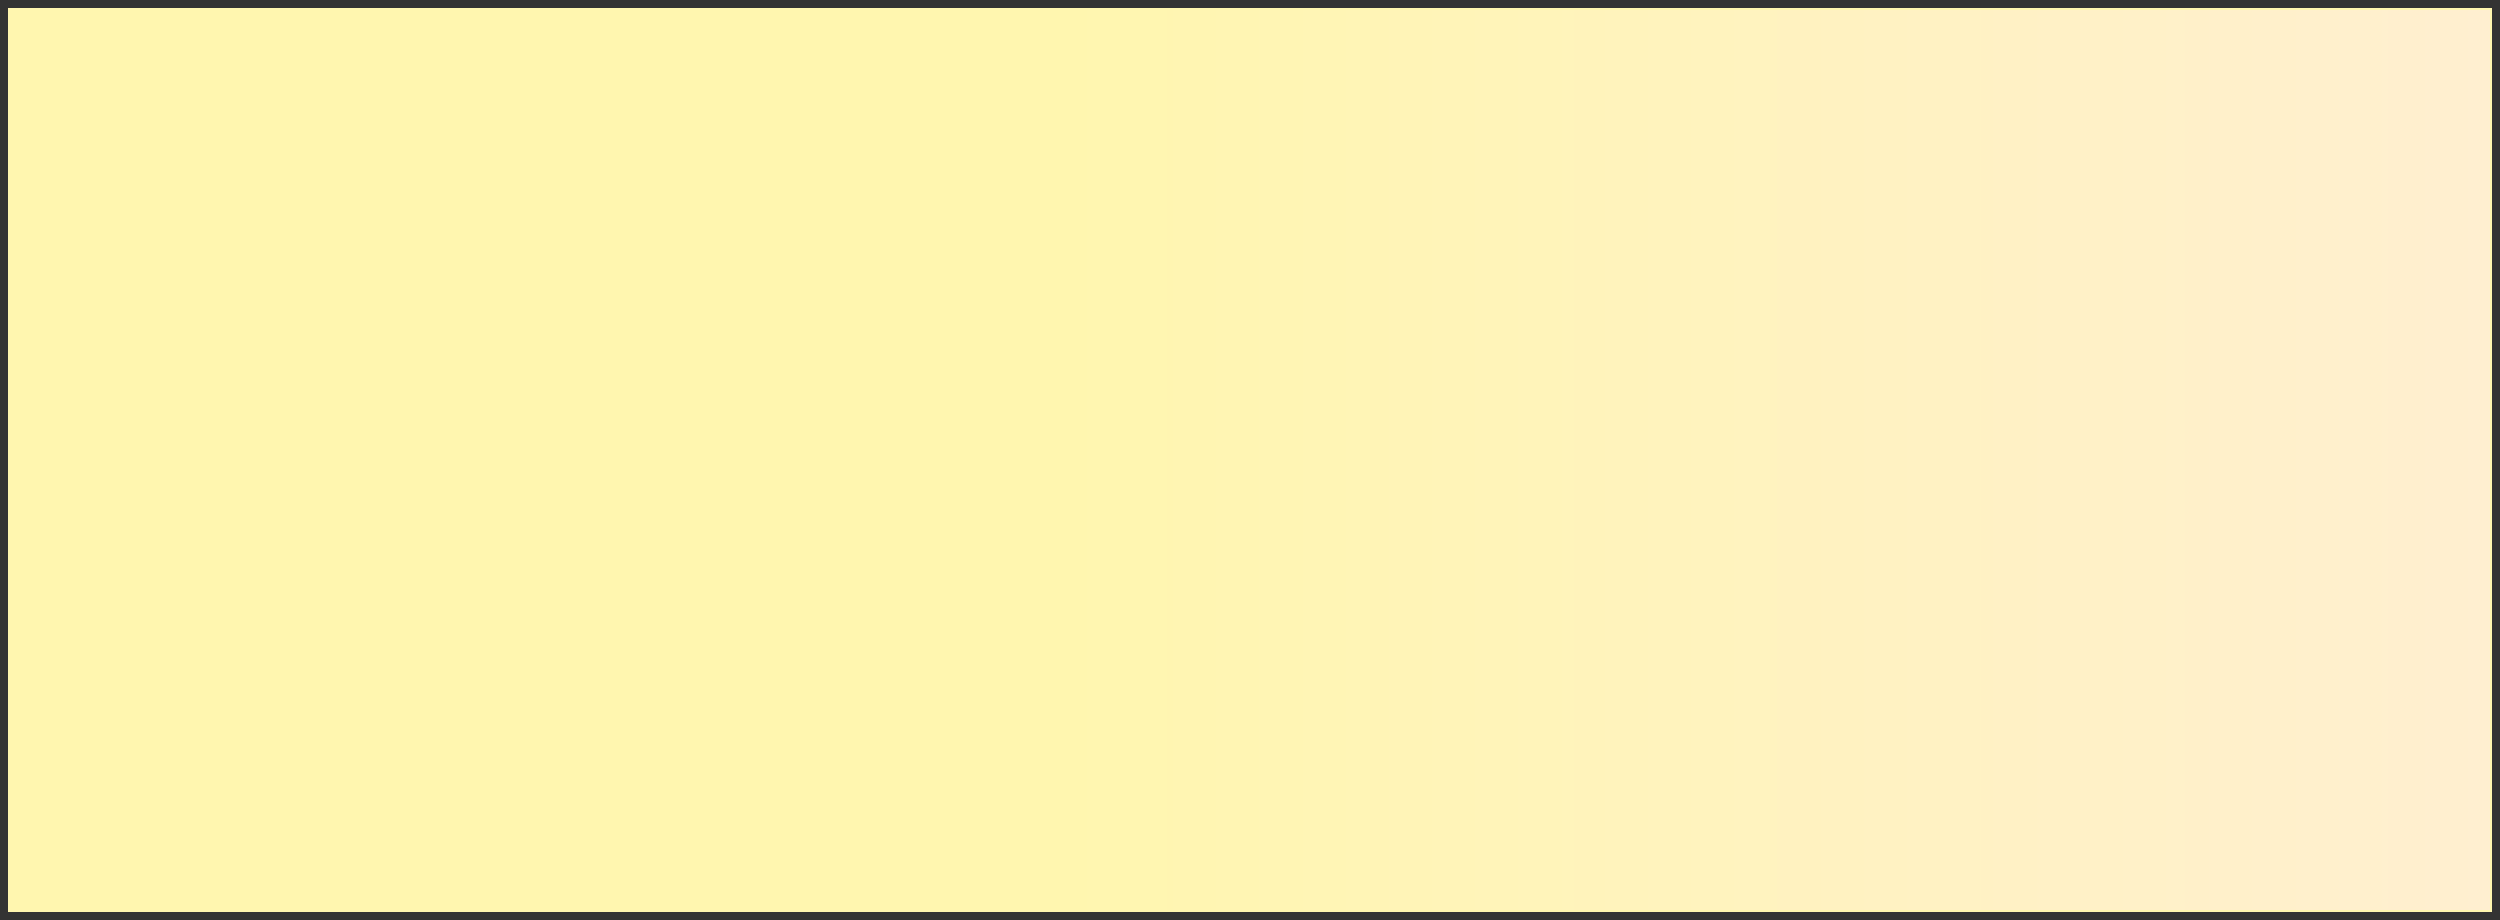 <svg width="250" height="92" viewBox="0 0 250 92" fill="none" xmlns="http://www.w3.org/2000/svg">
<rect x="0" y="0" width="250" height="92" fill="#333333" stroke="none"/>
<path d="M1 0.9H0.9V1V91V91.1H1H249H249.1V91V1V0.9H249H1Z" fill="url(#paint0_linear_507_3375)" stroke="#FFF6AF" stroke-width="0.2"/>
<defs>
<linearGradient id="paint0_linear_507_3375" x1="106.5" y1="46" x2="249" y2="46" gradientUnits="userSpaceOnUse">
<stop stop-color="#FFF6AF"/>
<stop offset="1" stop-color="#FFEFD0"/>
</linearGradient>
</defs>
</svg>
